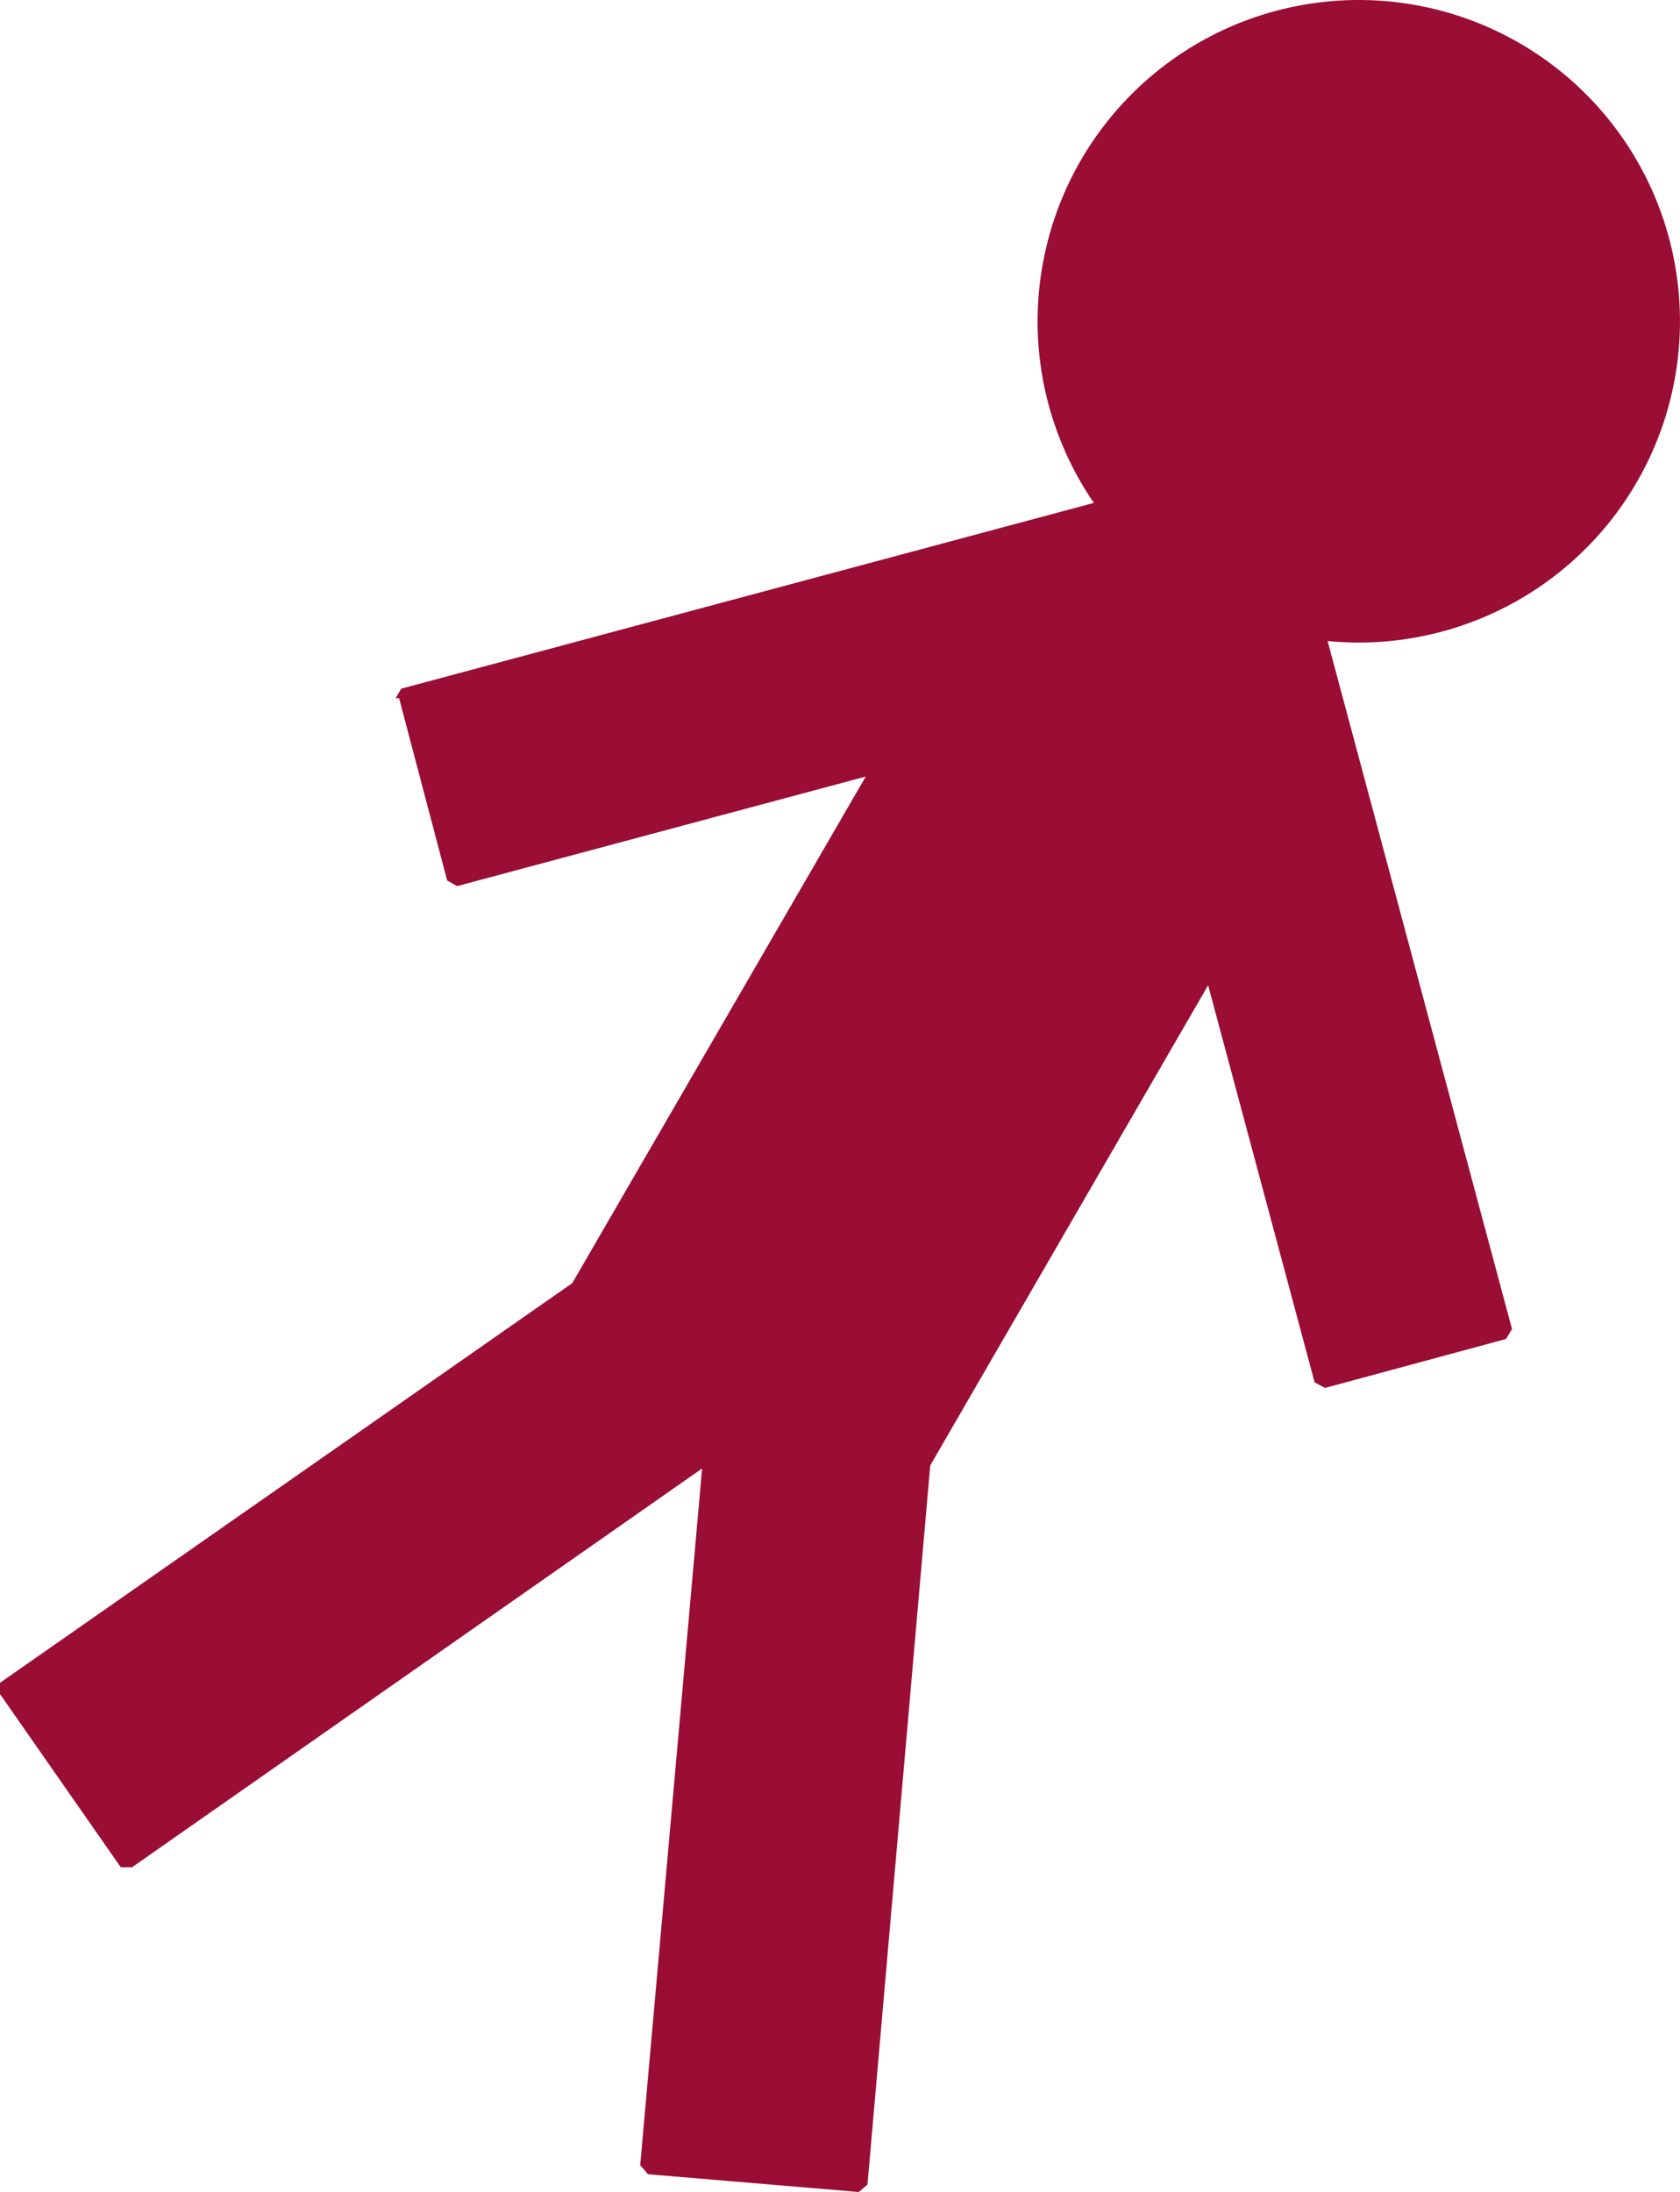 <svg xmlns="http://www.w3.org/2000/svg" viewBox="0 0 38.811 50.625">
  <path id="Tracé_6287" data-name="Tracé 6287" d="M136,28.87l1.11,4.21.23.13,9.44-2.53L140,42.38l-13.22,9.23v.26l2.79,4h.26L143,46.66l-1.43,16.09.18.21,4.87.41.2-.17,1.45-16.61,6.42-11.09,2.46,9.17.24.13,4.18-1.13.14-.23-4.26-15.89a7.42,7.42,0,1,0-5.4-3.19l-16,4.29-.13.22Z" transform="translate(-126.78 -12.745)" fill="#9a0d34"/>
</svg>
